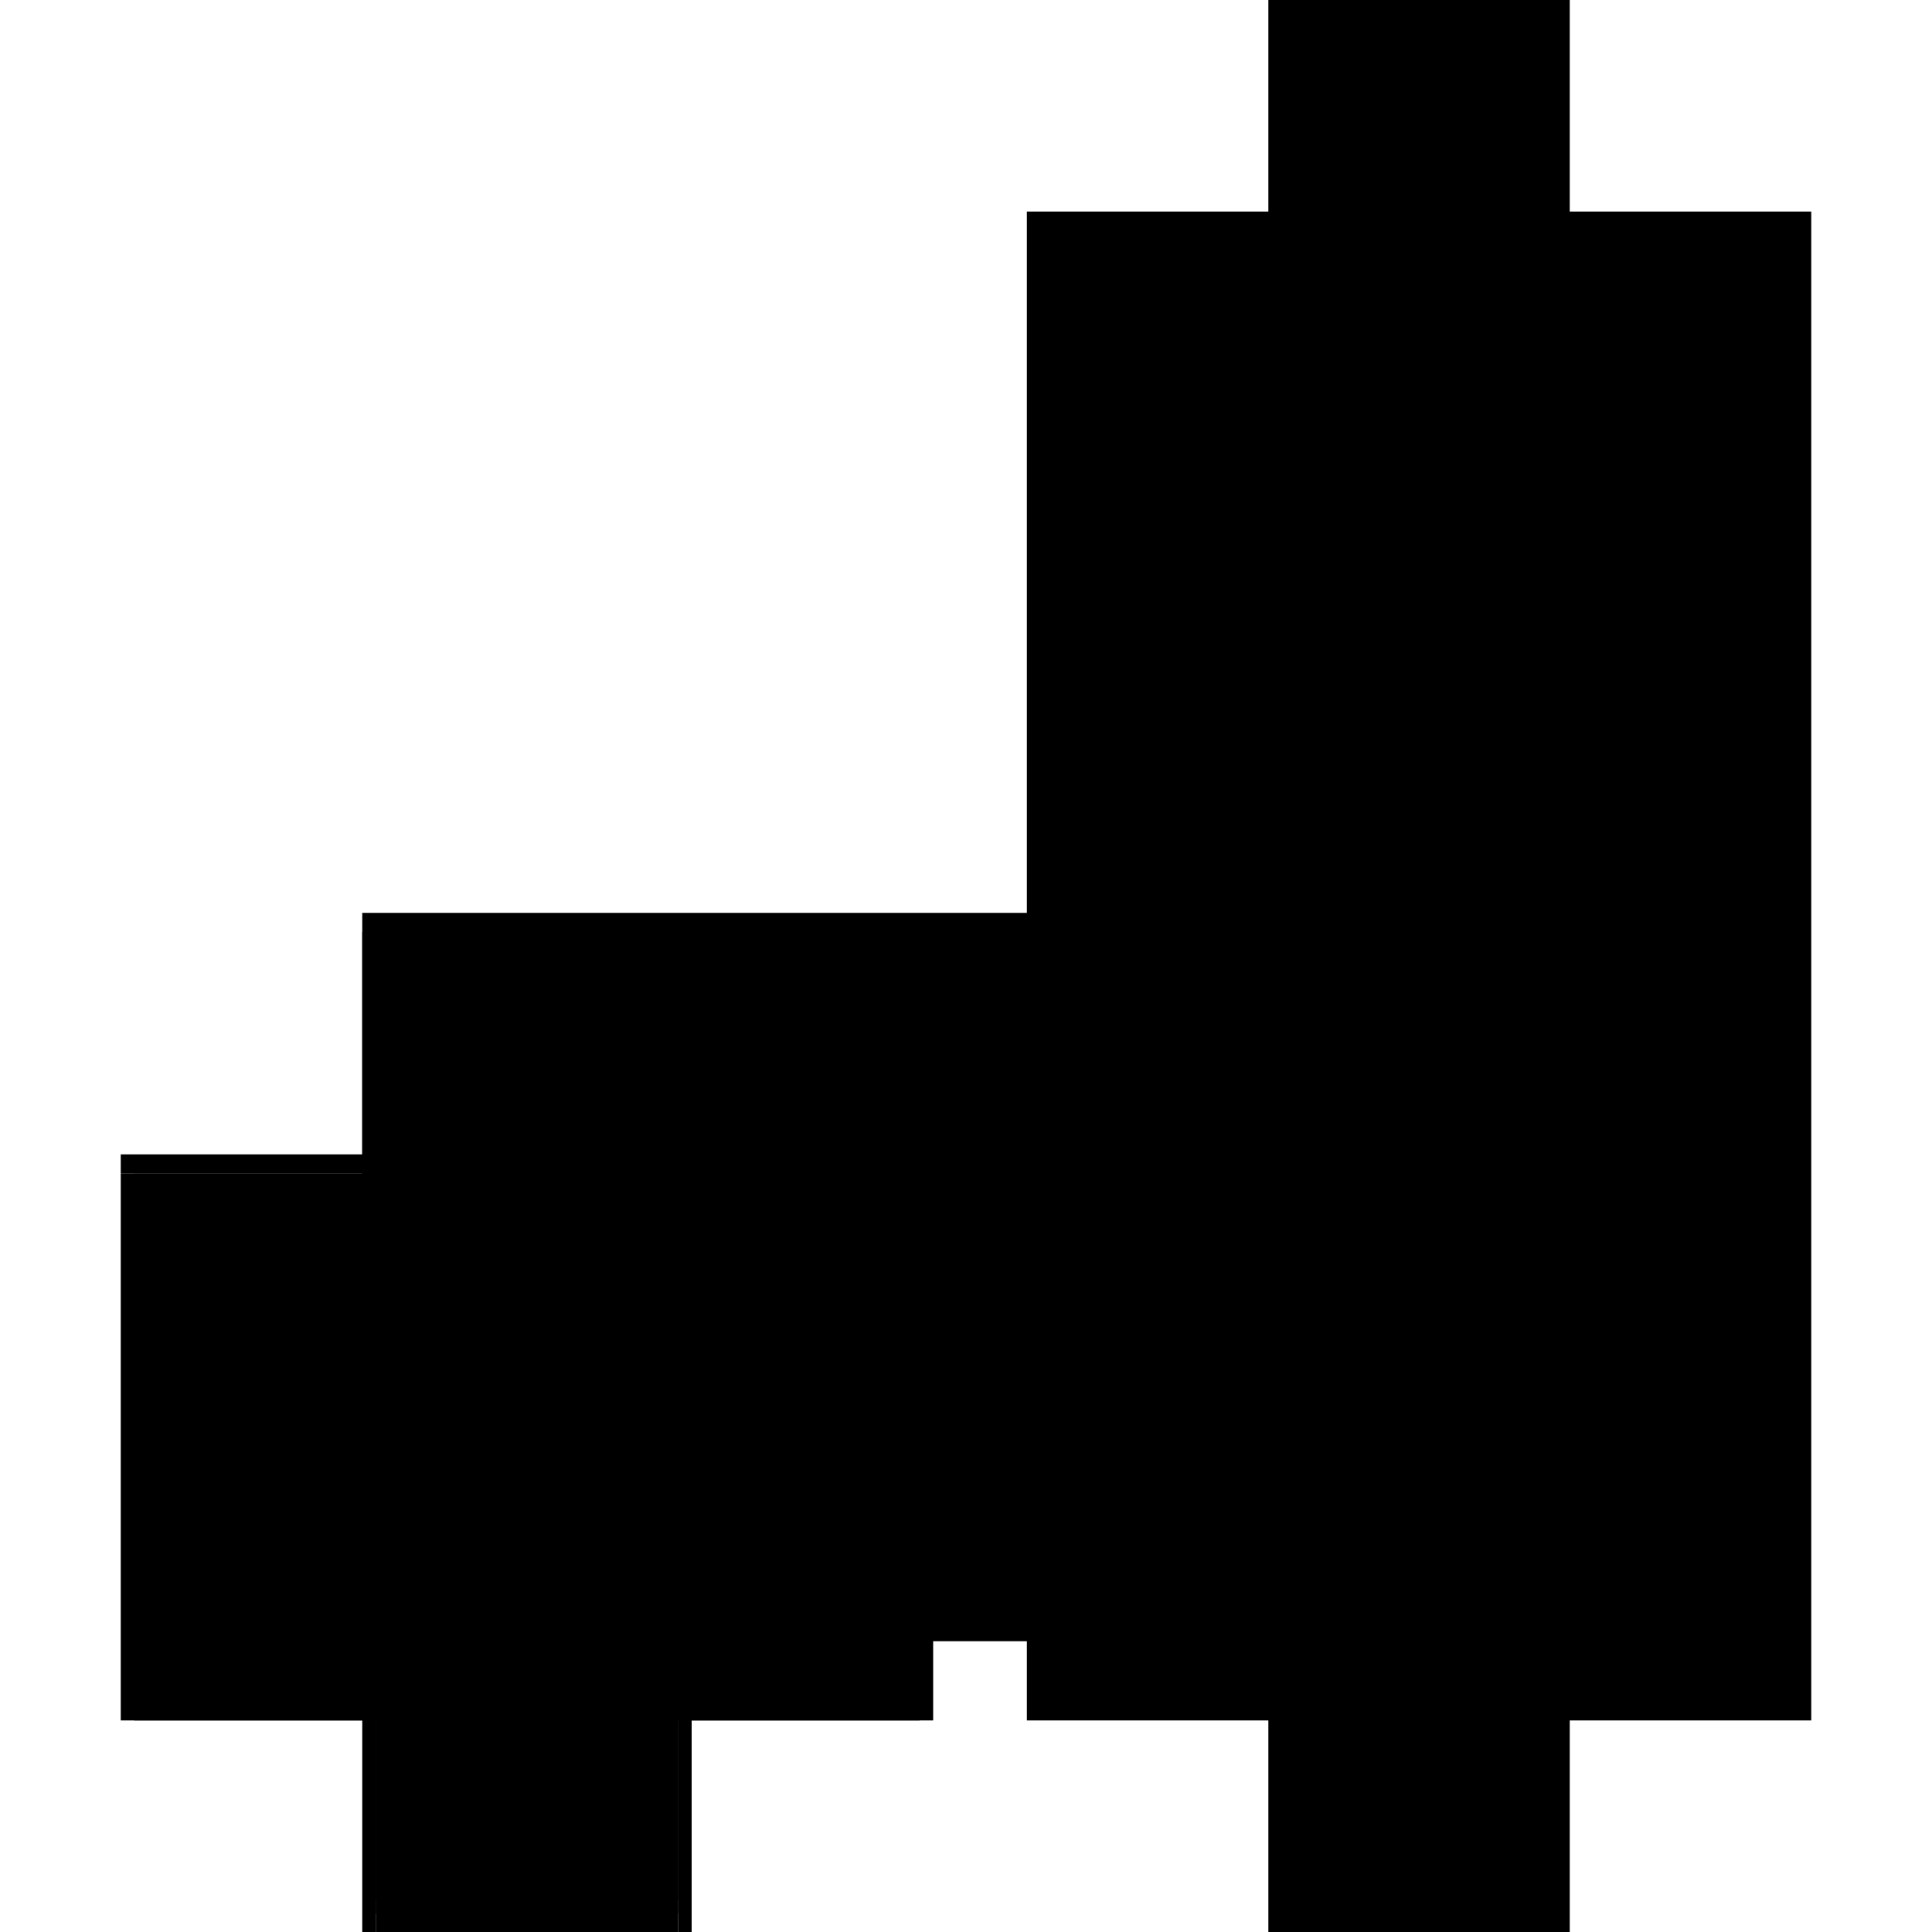 <?xml version="1.0" encoding="utf-8" ?>
<svg xmlns="http://www.w3.org/2000/svg" xmlns:ev="http://www.w3.org/2001/xml-events" xmlns:xlink="http://www.w3.org/1999/xlink" baseProfile="full" height="100%" version="1.1" viewBox="-1,-1,2,2" width="100%">
  <defs>
    <style type="text/css"><![CDATA[.vectorEffectClass {vector-effect: non-scaling-stroke;}]]></style>
  </defs>
  <line class="vectorEffectClass" fill="none" stroke="black" stroke-width="0.5" x1="0.625" x2="0.625" y1="0.781" y2="-0.781"/>
  <line class="vectorEffectClass" fill="none" stroke="black" stroke-width="0.5" x1="0.313" x2="0.313" y1="0.195" y2="-0.781"/>
  <line class="vectorEffectClass" fill="none" stroke="black" stroke-width="0.5" x1="-0.625" x2="0.313" y1="0.195" y2="0.195"/>
  <line class="vectorEffectClass" fill="none" stroke="black" stroke-width="0.5" x1="-0.284" x2="0.313" y1="0.215" y2="0.215"/>
  <line class="vectorEffectClass" fill="none" stroke="black" stroke-width="0.5" x1="-0.284" x2="0.313" y1="0.449" y2="0.449"/>
  <line class="vectorEffectClass" fill="none" stroke="black" stroke-width="0.5" x1="-0.625" x2="-0.625" y1="0.781" y2="0.215"/>
  <line class="vectorEffectClass" fill="none" stroke="black" stroke-width="0.5" x1="-0.611" x2="-0.611" y1="0.717" y2="0.215"/>
  <line class="vectorEffectClass" fill="none" stroke="black" stroke-width="0.5" x1="-0.298" x2="-0.298" y1="0.717" y2="0.215"/>
  <line class="vectorEffectClass" fill="none" stroke="black" stroke-width="0.5" x1="0.313" x2="0.313" y1="0.781" y2="0.449"/>
  <line class="vectorEffectClass" fill="none" stroke="black" stroke-width="0.5" x1="-0.284" x2="-0.284" y1="0.781" y2="0.449"/>
  <line class="vectorEffectClass" fill="none" stroke="black" stroke-width="0.5" x1="-0.611" x2="-0.298" y1="0.215" y2="0.215"/>
  <line class="vectorEffectClass" fill="none" stroke="black" stroke-width="0.5" x1="-0.611" x2="-0.298" y1="0.731" y2="0.731"/>
  <line class="vectorEffectClass" fill="none" stroke="black" stroke-width="0.5" x1="-0.611" x2="-0.298" y1="0.717" y2="0.717"/>
  <line class="vectorEffectClass" fill="none" stroke="black" stroke-width="0.5" x1="-0.611" x2="-0.298" y1="0.781" y2="0.781"/>
  <line class="vectorEffectClass" fill="none" stroke="black" stroke-width="0.5" x1="0.313" x2="0.625" y1="-0.781" y2="-0.781"/>
  <line class="vectorEffectClass" fill="none" stroke="black" stroke-width="0.5" x1="0.313" x2="0.602" y1="0.215" y2="0.215"/>
  <line class="vectorEffectClass" fill="none" stroke="black" stroke-width="0.5" x1="0.313" x2="0.602" y1="0.195" y2="0.195"/>
  <line class="vectorEffectClass" fill="none" stroke="black" stroke-width="0.5" x1="0.313" x2="0.313" y1="0.449" y2="0.215"/>
  <line class="vectorEffectClass" fill="none" stroke="black" stroke-width="0.5" x1="-0.284" x2="-0.284" y1="0.449" y2="0.215"/>
  <line class="vectorEffectClass" fill="none" stroke="black" stroke-width="0.5" x1="-0.611" x2="-0.611" y1="0.781" y2="0.731"/>
  <line class="vectorEffectClass" fill="none" stroke="black" stroke-width="0.5" x1="-0.298" x2="-0.298" y1="0.781" y2="0.731"/>
  <line class="vectorEffectClass" fill="none" stroke="black" stroke-width="0.5" x1="-0.625" x2="-0.625" y1="0.215" y2="0.195"/>
  <line class="vectorEffectClass" fill="none" stroke="black" stroke-width="0.5" x1="0.602" x2="0.602" y1="0.215" y2="0.195"/>
  <line class="vectorEffectClass" fill="none" stroke="black" stroke-width="0.5" x1="0.313" x2="0.313" y1="0.215" y2="0.195"/>
  <line class="vectorEffectClass" fill="none" stroke="black" stroke-width="0.5" x1="-0.625" x2="-0.611" y1="0.215" y2="0.215"/>
  <line class="vectorEffectClass" fill="none" stroke="black" stroke-width="0.5" x1="-0.298" x2="-0.284" y1="0.215" y2="0.215"/>
  <line class="vectorEffectClass" fill="none" stroke="black" stroke-width="0.5" x1="-0.611" x2="-0.611" y1="0.731" y2="0.717"/>
  <line class="vectorEffectClass" fill="none" stroke="black" stroke-width="0.5" x1="-0.625" x2="-0.611" y1="0.781" y2="0.781"/>
  <line class="vectorEffectClass" fill="none" stroke="black" stroke-width="0.5" x1="-0.298" x2="-0.298" y1="0.731" y2="0.717"/>
  <line class="vectorEffectClass" fill="none" stroke="black" stroke-width="0.5" x1="-0.298" x2="-0.284" y1="0.781" y2="0.781"/>
  <line class="vectorEffectClass" fill="none" stroke="black" stroke-width="0.5" x1="0.313" x2="0.625" y1="0.781" y2="0.781"/>
</svg>
